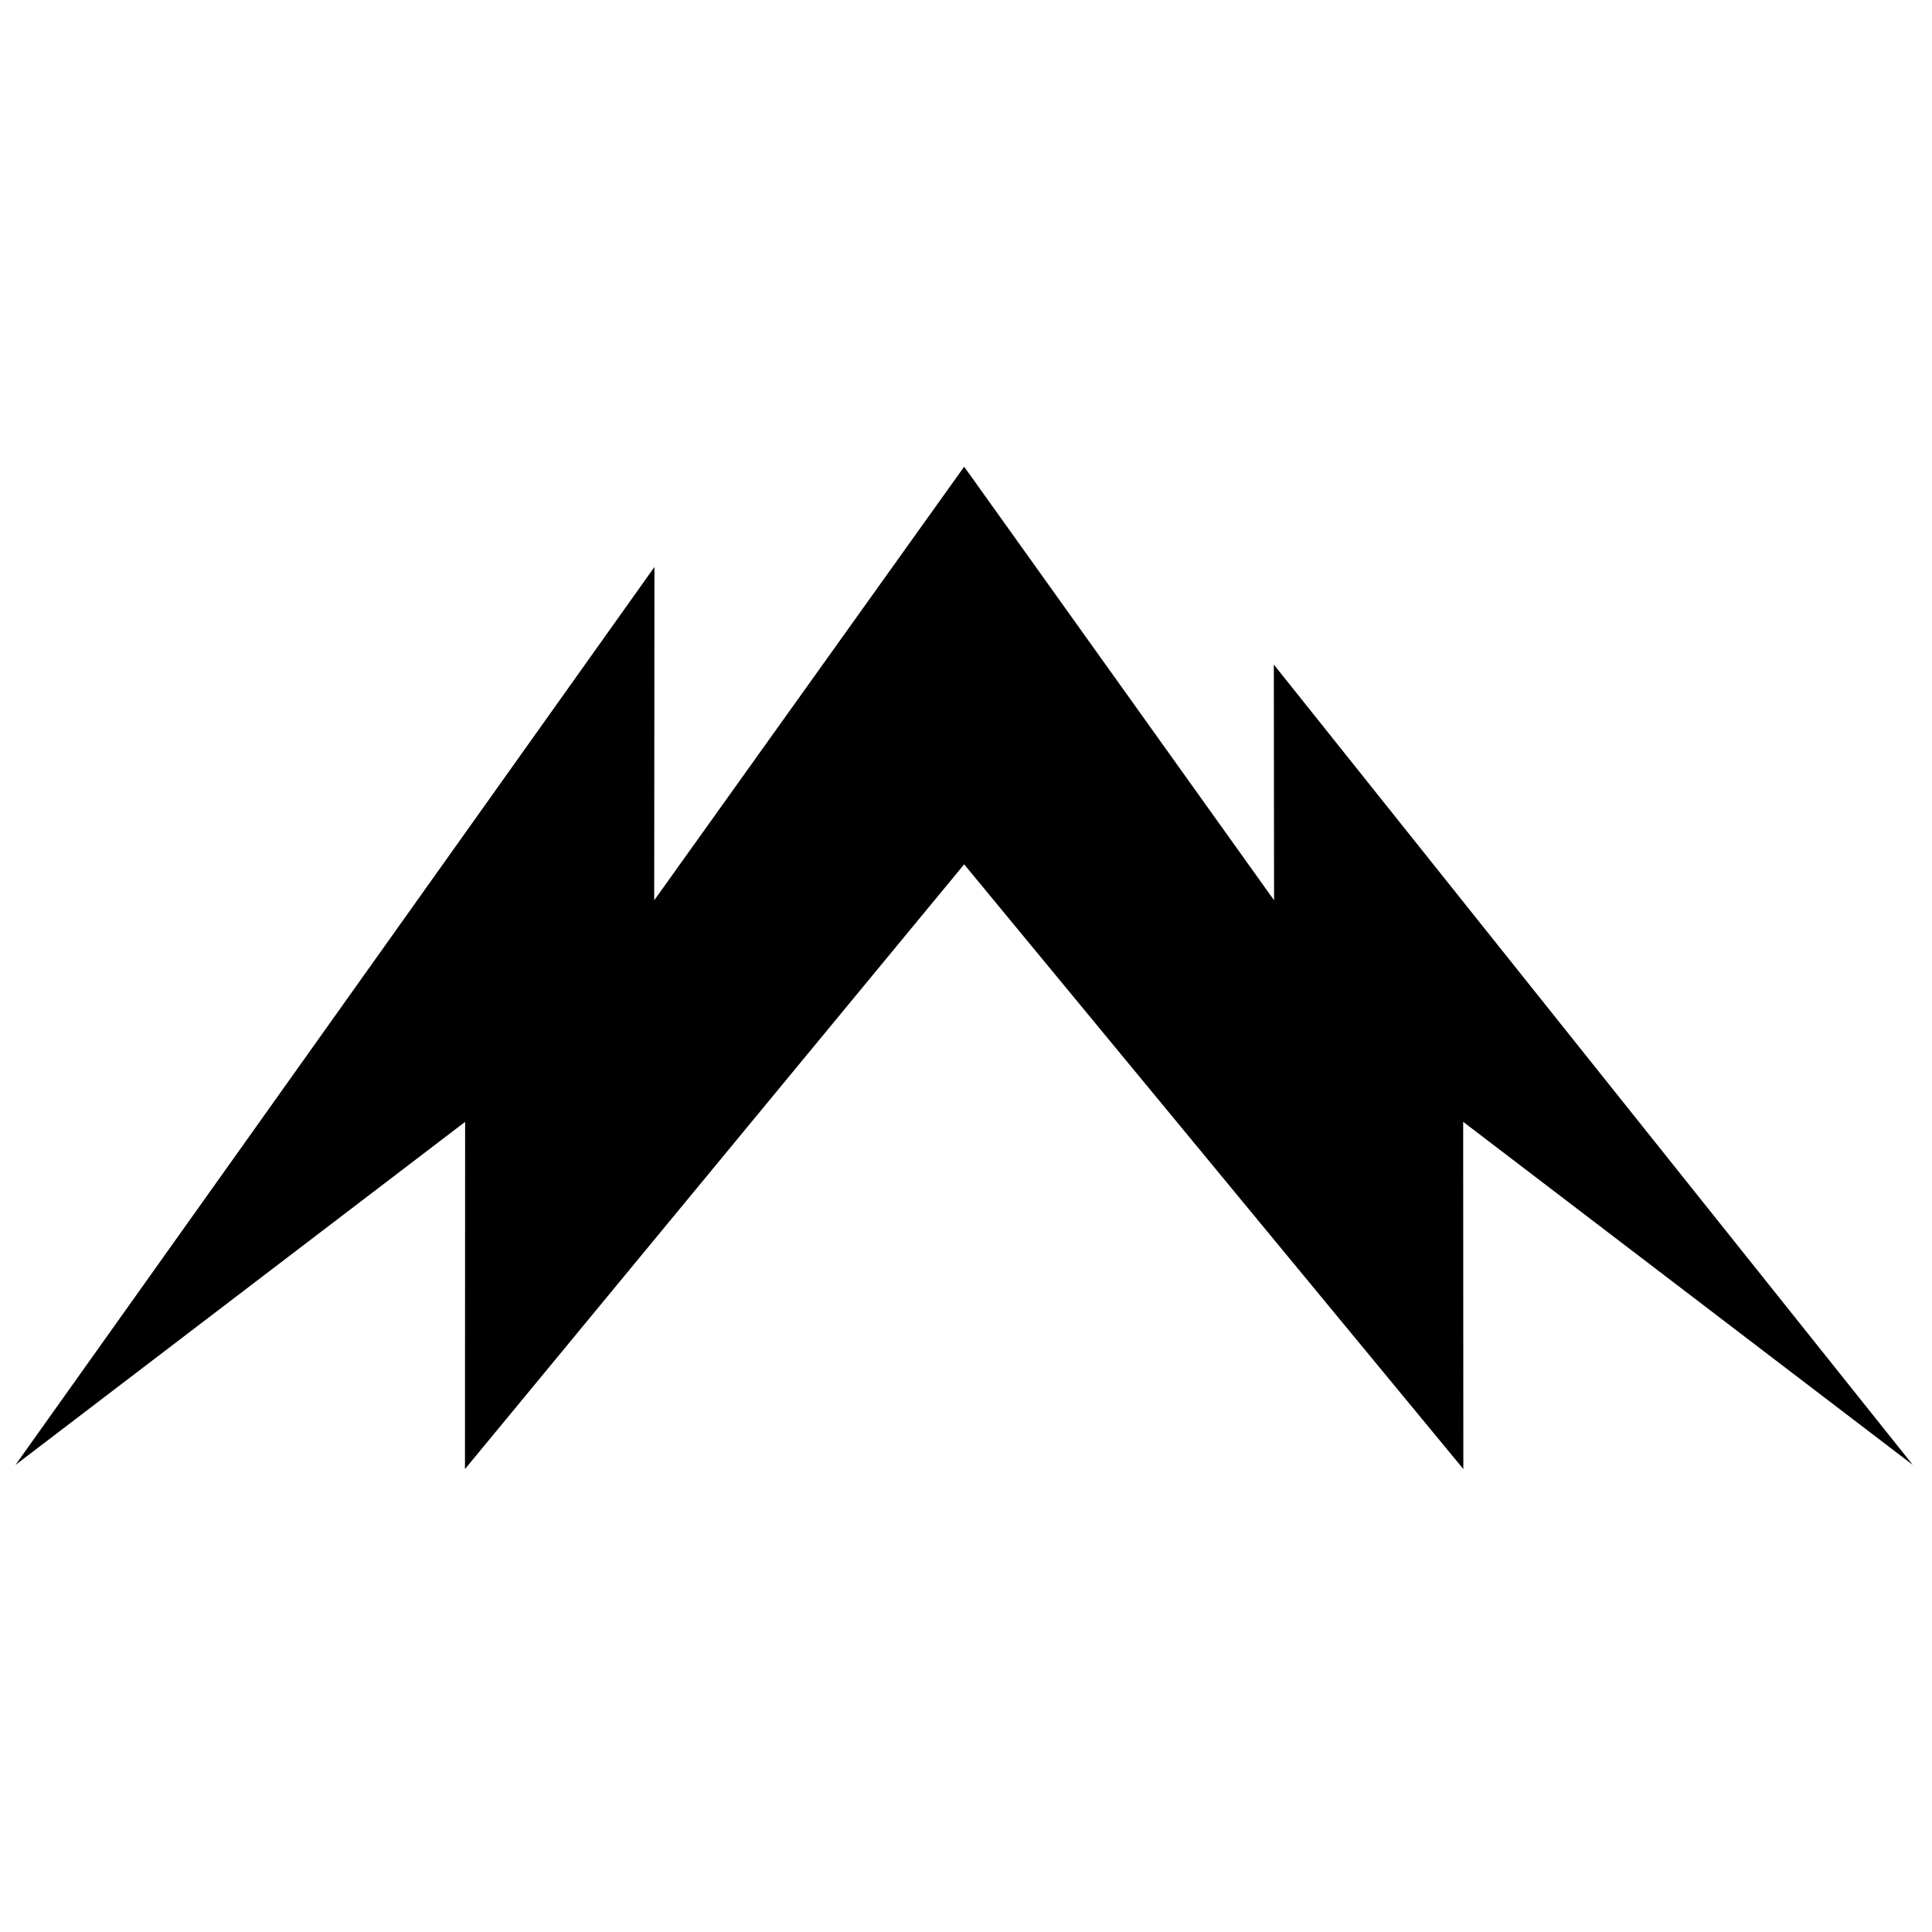 <?xml version="1.0" encoding="UTF-8"?>
<!-- Uploaded to: ICON Repo, www.svgrepo.com, Generator: ICON Repo Mixer Tools -->
<svg width="800px" height="800px" version="1.1" viewBox="144 144 512 512" xmlns="http://www.w3.org/2000/svg">
 <defs>
  <clipPath id="a">
   <path d="m148.09 267h502.91v267h-502.91z"/>
  </clipPath>
 </defs>
 <g clip-path="url(#a)">
  <path d="m399.51 267.68 82.129 114.9-0.062-62.465 169.34 212.11-119.16-90.93 0.043 92.012-132.29-160.25-132.29 160.26 0.043-92.012-119.17 90.922 169.34-237.97-0.062 88.332z" fill-rule="evenodd"/>
 </g>
</svg>